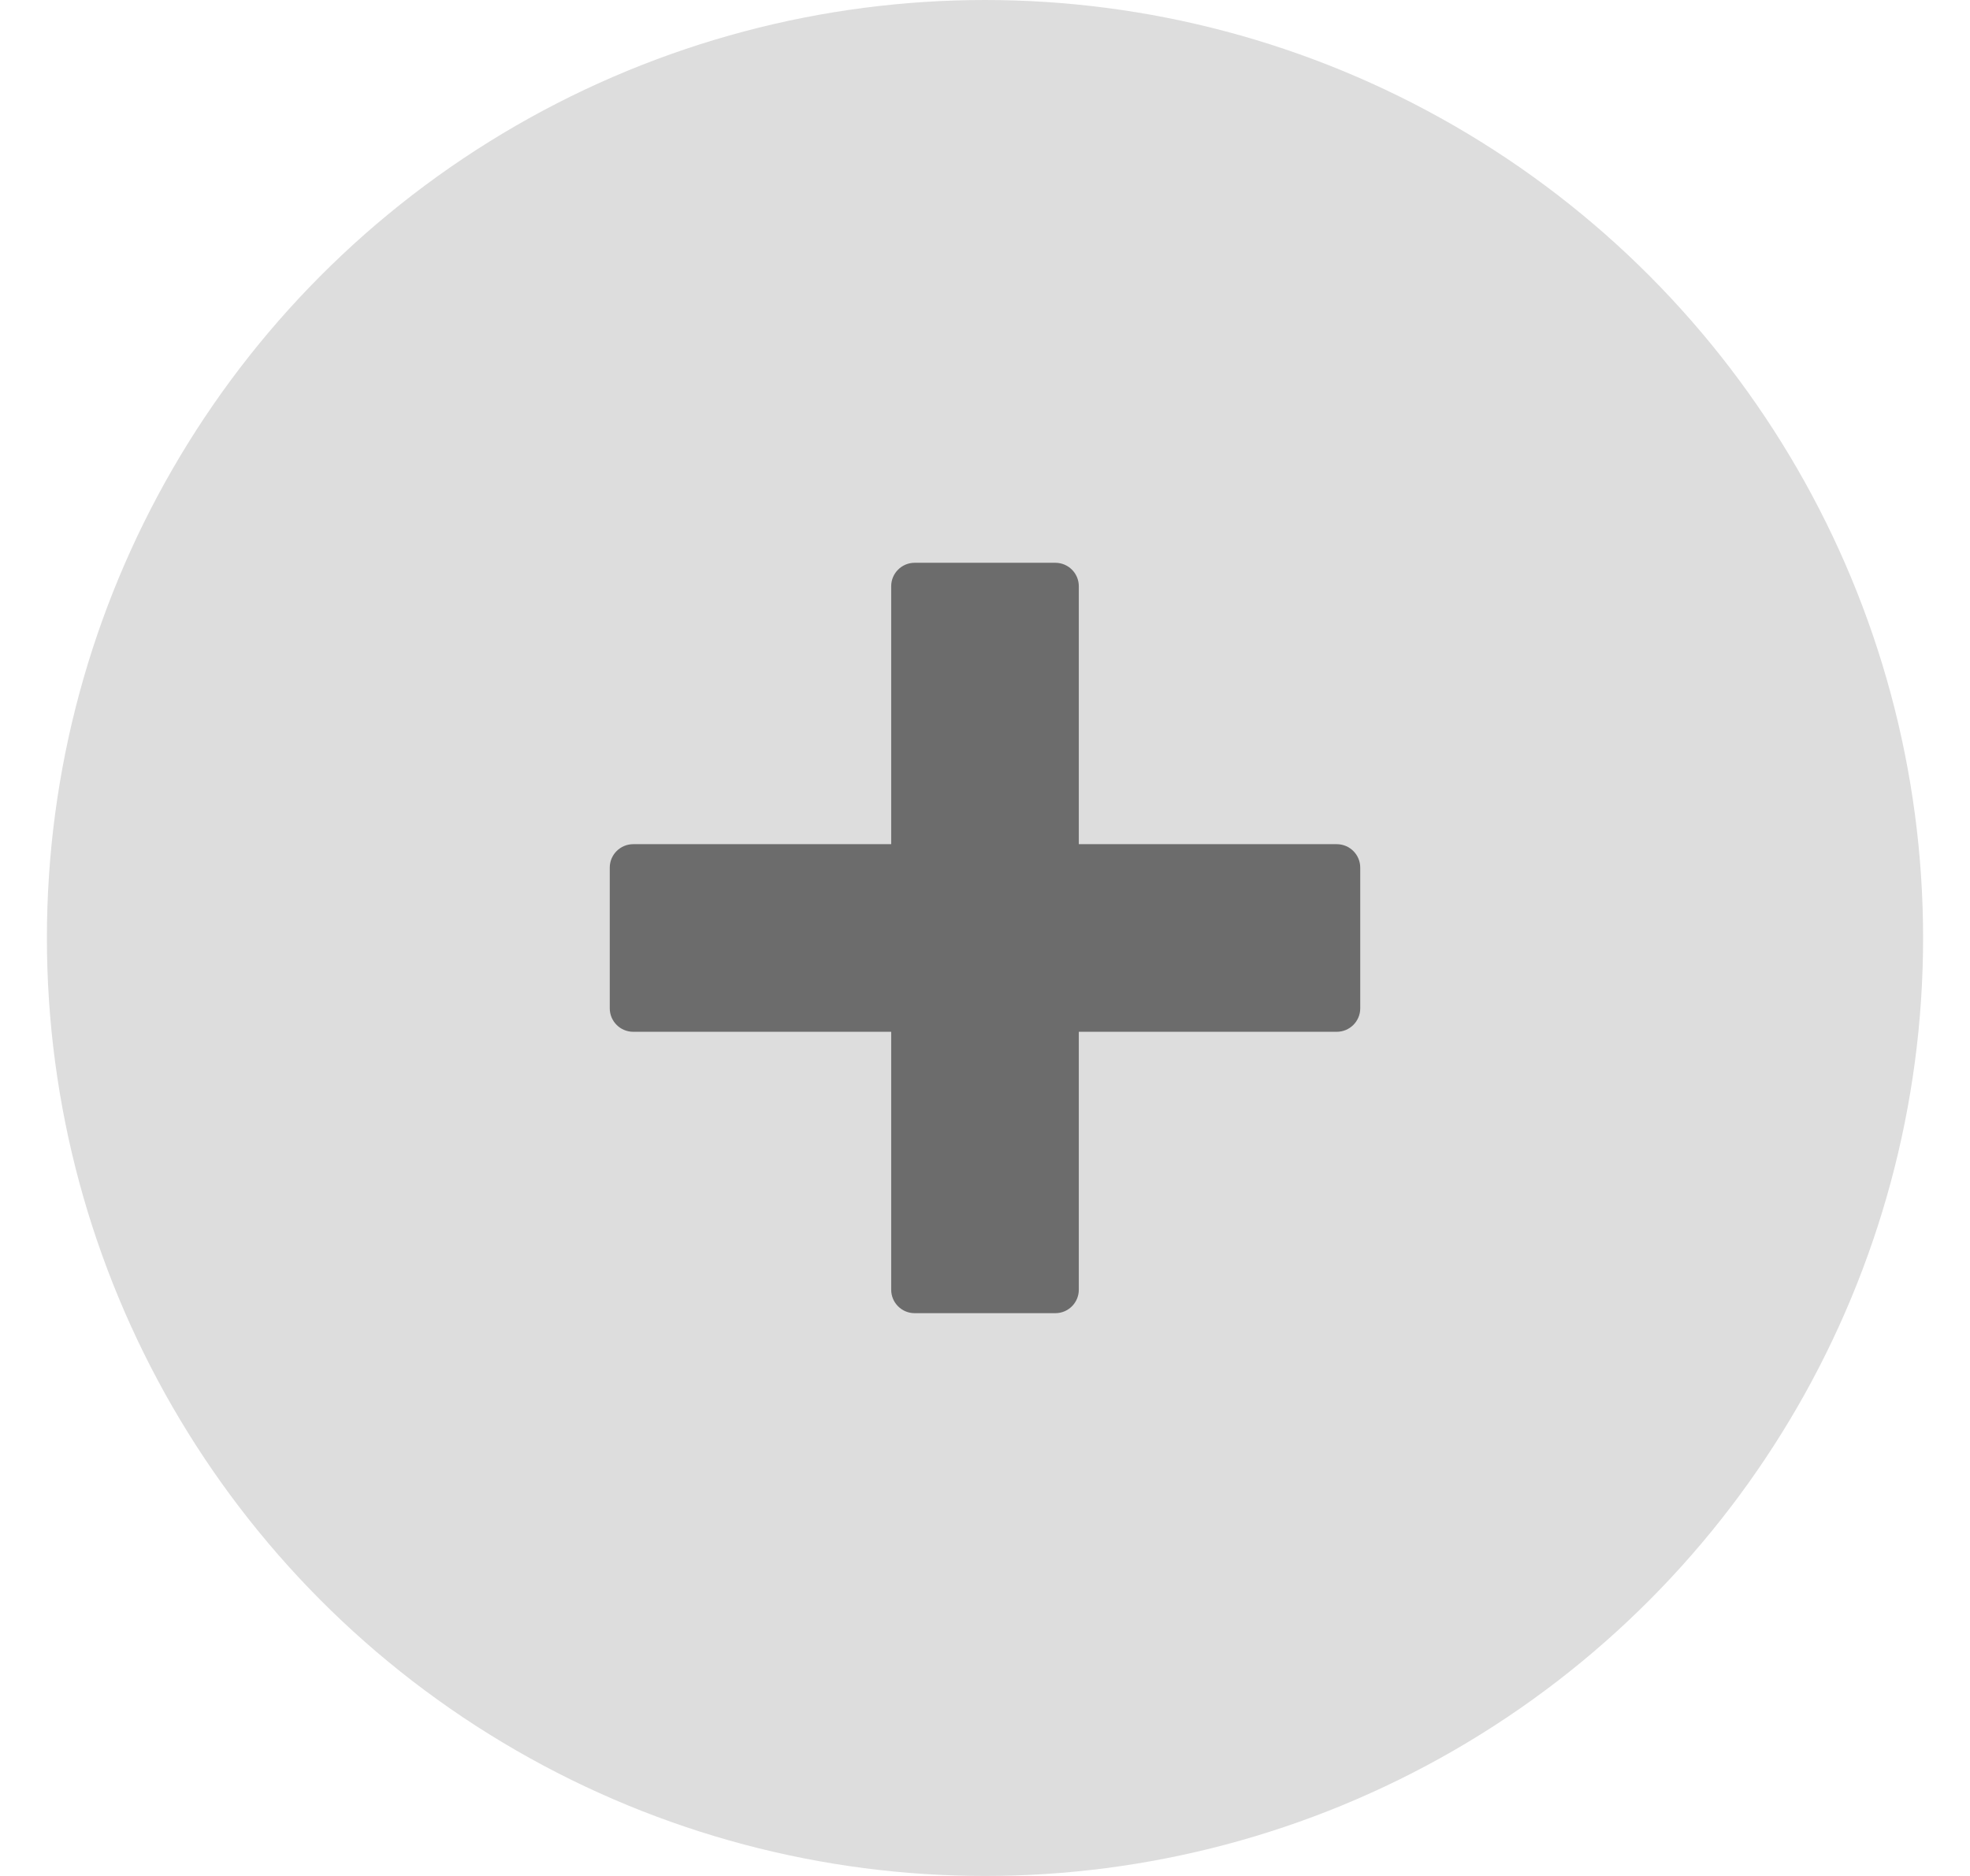 <svg width="21" height="20" viewBox="0 0 21 20" fill="none" xmlns="http://www.w3.org/2000/svg">
<g id="Collapsed">
<circle id="Ellipse 68" cx="10.5" cy="10" r="10" fill="#DDDDDD"/>
<path id="Icon metro-plus" d="M14.25 9H11.5V6.25C11.5 6.112 11.388 6 11.25 6H9.75C9.612 6 9.5 6.112 9.5 6.25V9H6.75C6.612 9 6.5 9.112 6.5 9.25V10.75C6.5 10.888 6.612 11 6.75 11H9.5V13.75C9.5 13.888 9.612 14 9.75 14H11.25C11.388 14 11.5 13.888 11.5 13.75V11H14.25C14.388 11 14.5 10.888 14.5 10.75V9.25C14.5 9.112 14.388 9 14.25 9Z" fill="#6C6C6C"/>
</g>
</svg>
